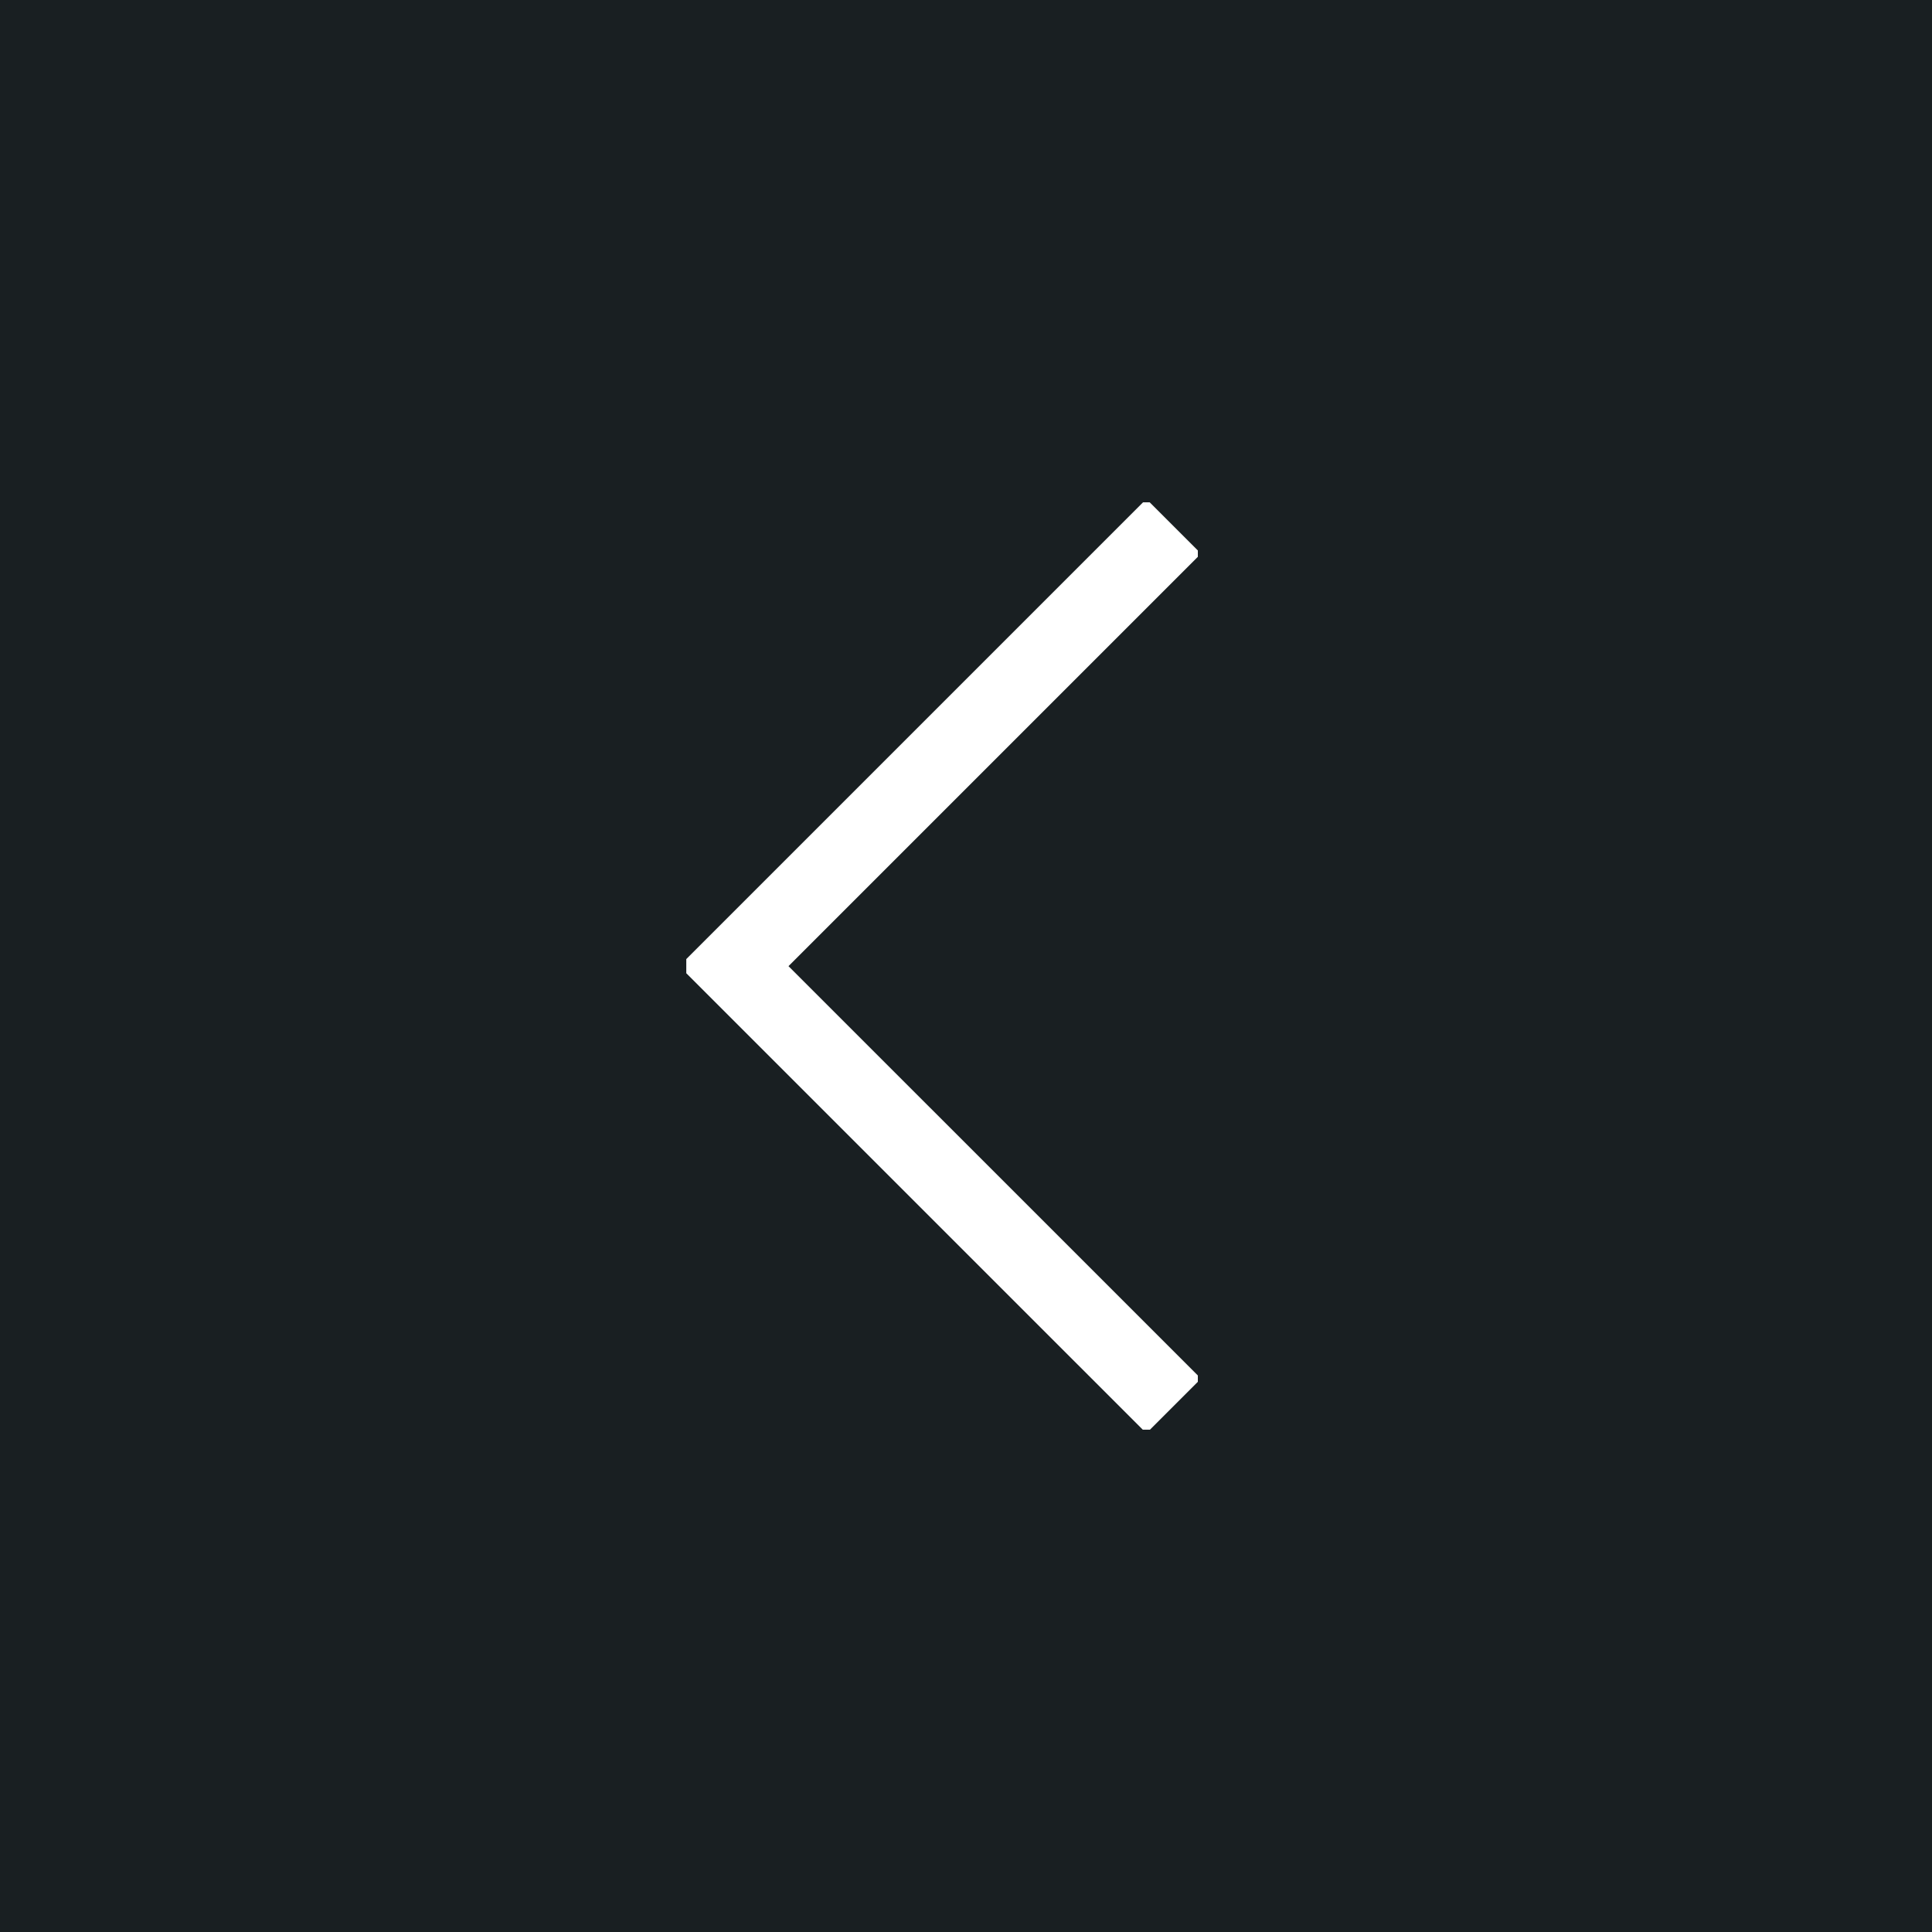 <svg width="50" height="50" viewBox="0 0 50 50" fill="none" xmlns="http://www.w3.org/2000/svg">
<rect x="0" y="0" width="50" height="50" fill="#808080" stroke="none"/>
<rect x="-1" y="1" width="48" height="48" transform="matrix(-1 0 0 1 48 0)" fill="#191F22" stroke="#191F22" stroke-width="2"/>
<g clip-path="url(#clip0_371_6163)">
<path d="M30.375 13.621L18.992 25.004L30.375 36.386" stroke="white" stroke-width="2" stroke-miterlimit="10"/>
</g>
<defs>
<clipPath id="clip0_371_6163">
<rect width="13.239" height="24" fill="white" transform="matrix(-1 0 0 1 31 13)"/>
</clipPath>
</defs>
</svg>
